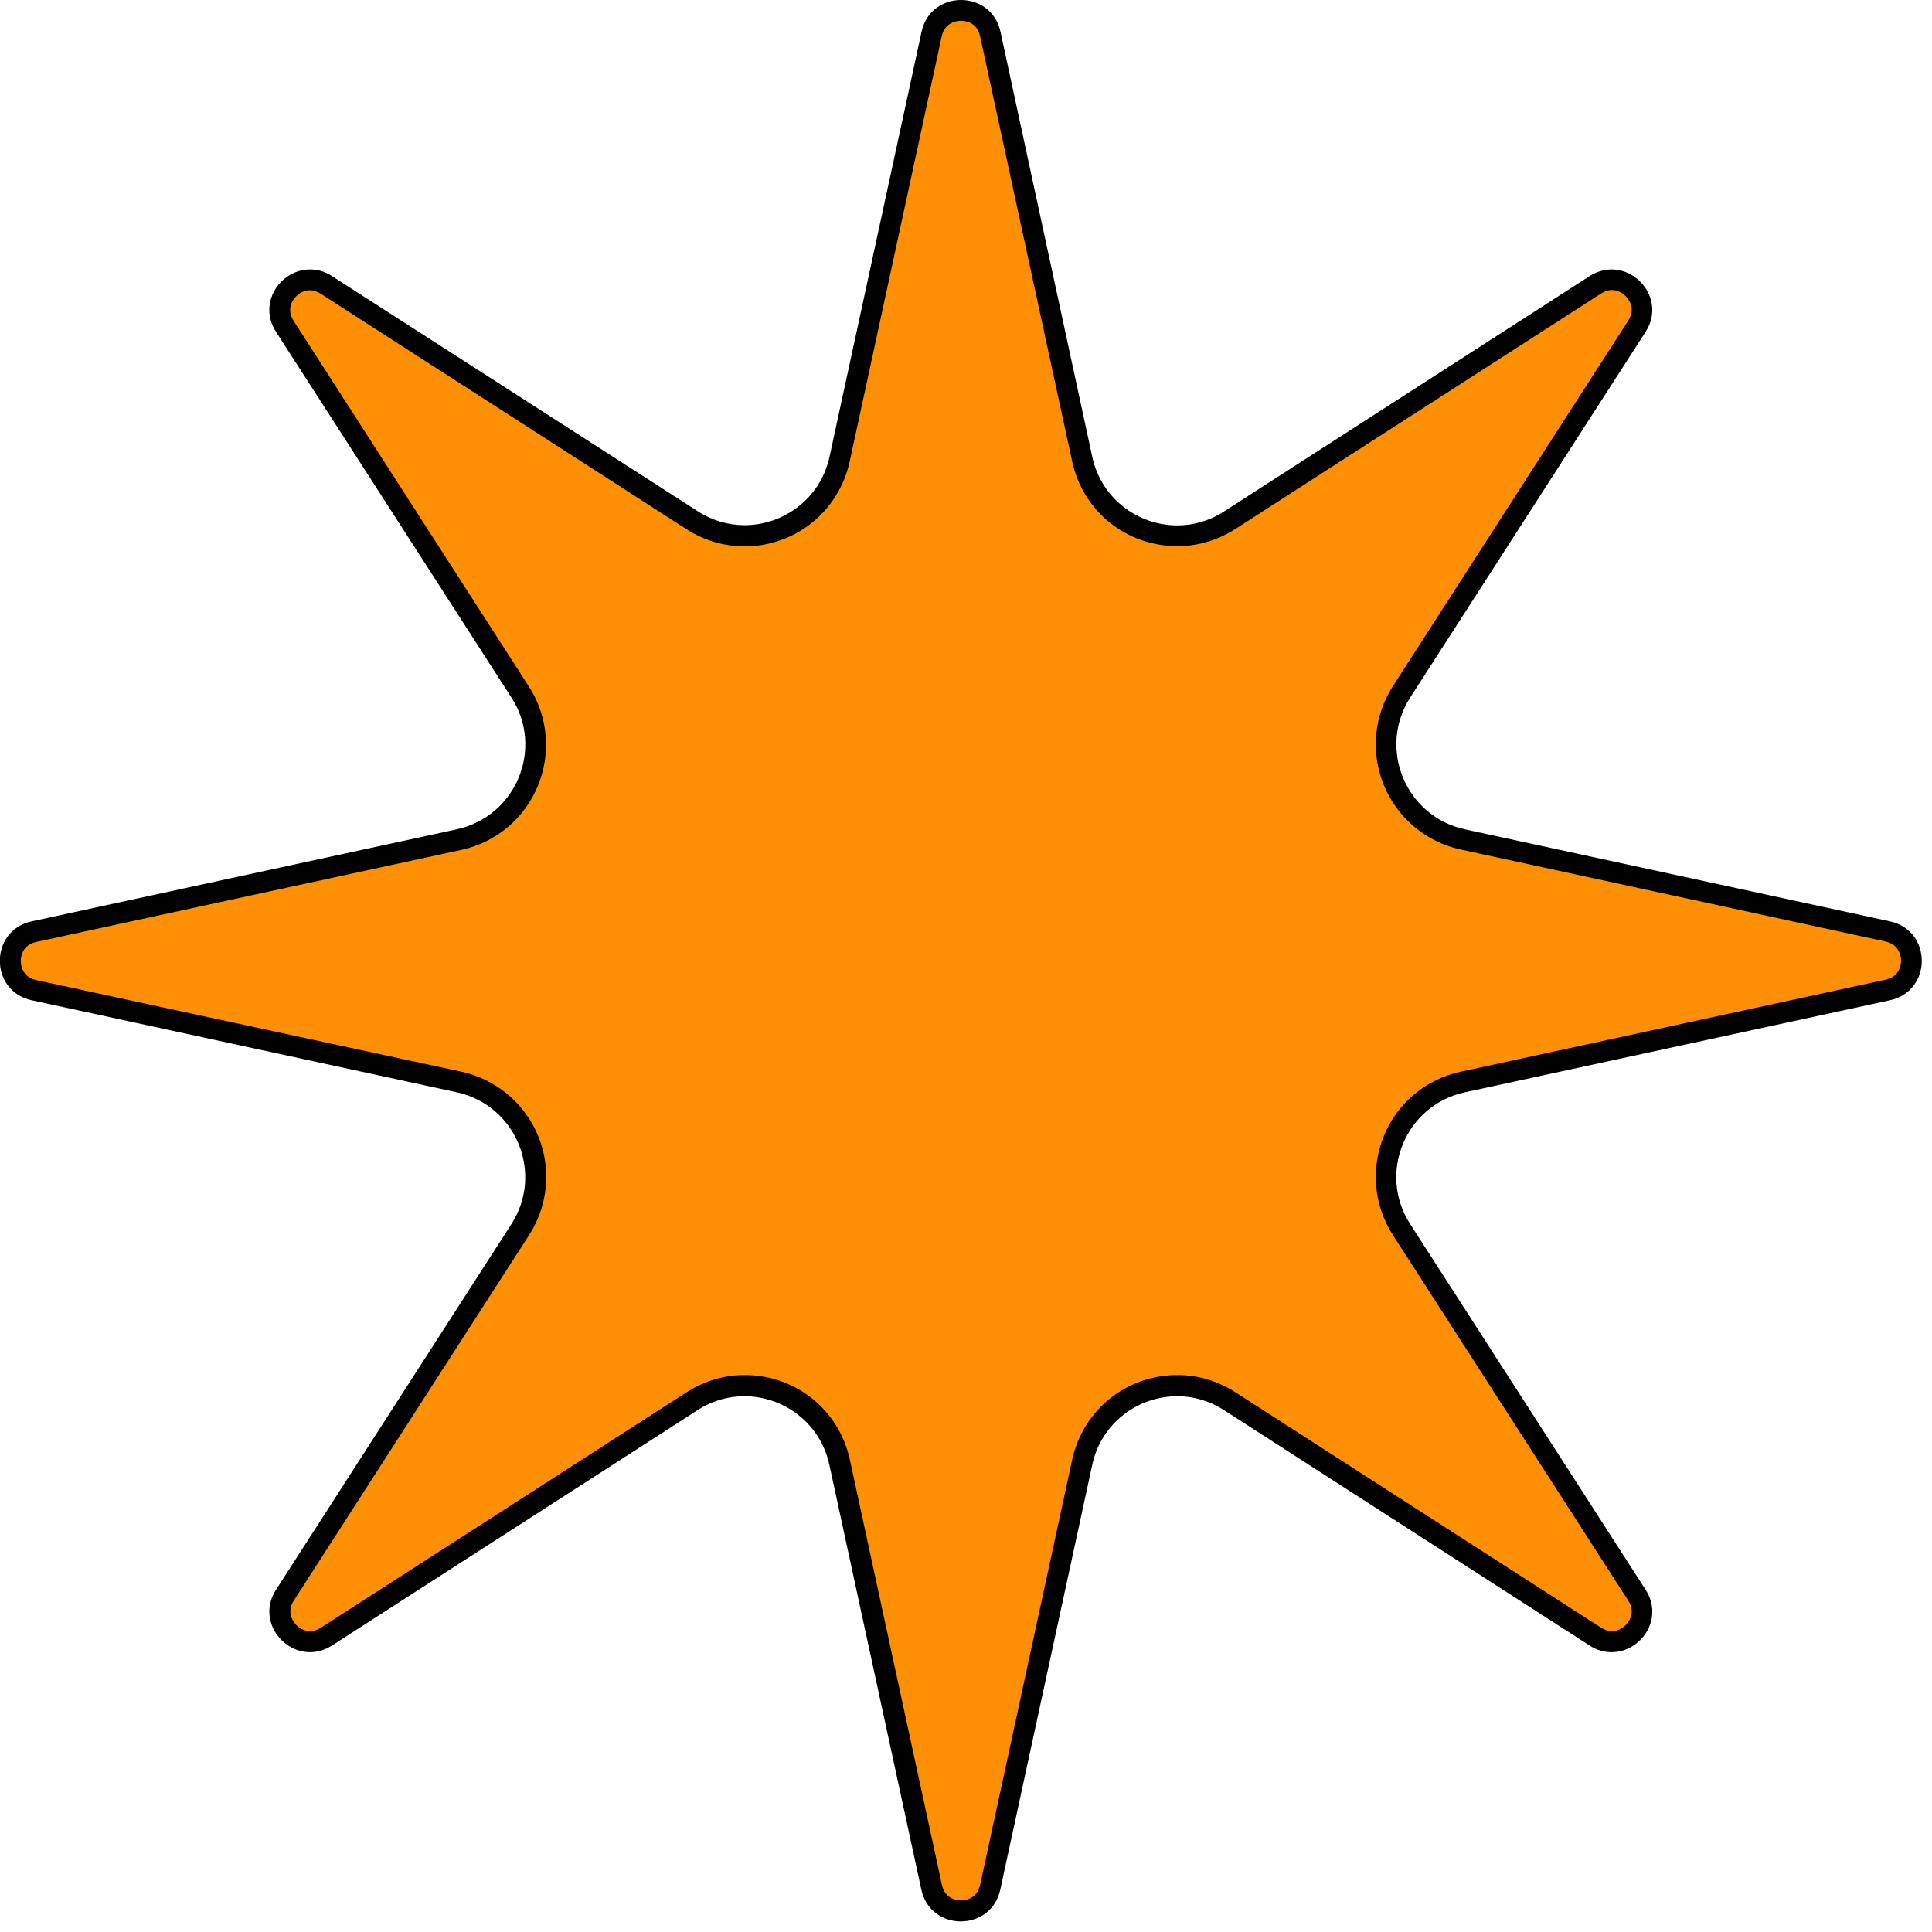 <svg width="93" height="93" viewBox="0 0 93 93" fill="none" xmlns="http://www.w3.org/2000/svg">
<g clip-path="url(#clip0_2267_242)">
<path d="M46.26 92.01C45.72 92.01 45.03 91.71 44.85 90.87L40.42 70.41C39.95 68.24 38.07 66.72 35.84 66.72C34.95 66.72 34.08 66.98 33.32 67.47L15.72 78.8C15.47 78.96 15.2 79.05 14.93 79.05C14.41 79.05 13.91 78.74 13.65 78.26C13.5 77.99 13.31 77.44 13.72 76.81L25.05 59.21C25.88 57.92 26.02 56.31 25.44 54.89C24.86 53.47 23.61 52.43 22.11 52.11L1.64 47.67C0.8 47.49 0.5 46.79 0.5 46.26C0.5 45.73 0.8 45.03 1.64 44.85L22.1 40.42C23.6 40.1 24.84 39.06 25.43 37.64C26.02 36.22 25.87 34.61 25.04 33.32L13.71 15.71C13.3 15.08 13.49 14.53 13.64 14.26C13.9 13.78 14.4 13.47 14.92 13.47C15.19 13.47 15.46 13.55 15.71 13.71L33.31 25.04C34.07 25.53 34.94 25.79 35.83 25.79C38.05 25.79 39.94 24.27 40.41 22.1L44.84 1.64C45.02 0.8 45.72 0.5 46.25 0.5C46.78 0.5 47.48 0.8 47.66 1.64L52.09 22.1C52.56 24.27 54.44 25.79 56.67 25.79C57.56 25.79 58.43 25.53 59.19 25.04L76.79 13.71C77.04 13.55 77.31 13.46 77.58 13.46C78.1 13.46 78.6 13.77 78.86 14.25C79.01 14.52 79.2 15.07 78.79 15.7L67.46 33.3C66.63 34.59 66.49 36.2 67.07 37.62C67.65 39.04 68.9 40.08 70.4 40.4L90.86 44.83C91.7 45.01 92 45.71 92 46.24C92 46.77 91.7 47.47 90.86 47.65L70.4 52.08C68.9 52.4 67.66 53.44 67.07 54.86C66.48 56.28 66.63 57.89 67.46 59.18L78.79 76.78C79.2 77.41 79.01 77.96 78.86 78.23C78.6 78.71 78.09 79.02 77.58 79.02C77.31 79.02 77.04 78.94 76.79 78.78L59.19 67.45C58.43 66.96 57.56 66.7 56.67 66.7C54.45 66.7 52.56 68.22 52.09 70.39L47.66 90.85C47.48 91.69 46.78 91.99 46.25 91.99L46.26 92.01Z" fill="#FF8F05"/>
<path d="M46.26 1C46.44 1 47.03 1.05 47.18 1.75L51.61 22.21C52.13 24.61 54.21 26.29 56.68 26.29C57.67 26.29 58.63 26 59.47 25.46L77.07 14.13C77.24 14.02 77.41 13.96 77.59 13.96C77.92 13.96 78.26 14.17 78.43 14.49C78.55 14.7 78.63 15.04 78.38 15.43L67.05 33.03C66.13 34.46 65.97 36.24 66.62 37.81C67.27 39.38 68.65 40.53 70.3 40.89L90.76 45.32C91.45 45.47 91.51 46.07 91.51 46.24C91.51 46.41 91.46 47.01 90.76 47.16L70.3 51.59C68.64 51.95 67.26 53.1 66.62 54.67C65.97 56.24 66.13 58.02 67.05 59.45L78.38 77.05C78.63 77.44 78.55 77.78 78.43 77.99C78.26 78.31 77.92 78.52 77.59 78.52C77.42 78.52 77.24 78.46 77.07 78.35L59.47 67.02C58.63 66.48 57.66 66.19 56.68 66.19C54.22 66.19 52.13 67.87 51.61 70.27L47.18 90.73C47.03 91.42 46.43 91.48 46.26 91.48C46.09 91.48 45.49 91.43 45.34 90.73L40.91 70.27C40.39 67.87 38.31 66.19 35.84 66.19C34.85 66.19 33.89 66.48 33.05 67.02L15.45 78.35C15.28 78.46 15.11 78.52 14.93 78.52C14.6 78.52 14.26 78.31 14.09 77.99C13.97 77.78 13.89 77.44 14.14 77.05L25.47 59.45C26.39 58.02 26.55 56.24 25.9 54.67C25.25 53.1 23.87 51.95 22.22 51.59L1.75 47.18C1.06 47.03 1 46.43 1 46.26C1 46.09 1.05 45.49 1.75 45.34L22.21 40.91C23.87 40.55 25.25 39.4 25.89 37.83C26.54 36.26 26.38 34.48 25.46 33.05L14.13 15.44C13.88 15.05 13.96 14.71 14.08 14.5C14.25 14.18 14.59 13.97 14.92 13.97C15.09 13.97 15.27 14.03 15.44 14.14L33.04 25.47C33.88 26.01 34.85 26.3 35.83 26.3C38.29 26.3 40.37 24.62 40.9 22.22L45.33 1.75C45.48 1.06 46.08 1 46.25 1M46.26 0C45.42 0 44.58 0.51 44.36 1.53L39.93 21.99C39.49 24.01 37.71 25.28 35.84 25.28C35.08 25.28 34.3 25.07 33.59 24.61L15.98 13.29C15.63 13.06 15.27 12.97 14.92 12.97C13.52 12.97 12.38 14.57 13.29 15.98L24.62 33.58C26.2 36.03 24.84 39.3 21.99 39.92L1.53 44.35C-0.52 44.79 -0.52 47.71 1.53 48.15L21.99 52.58C24.84 53.2 26.19 56.47 24.62 58.92L13.29 76.52C12.38 77.93 13.53 79.53 14.92 79.53C15.27 79.53 15.63 79.43 15.98 79.21L33.58 67.88C34.29 67.42 35.07 67.21 35.83 67.21C37.7 67.21 39.48 68.48 39.92 70.5L44.35 90.96C44.57 91.98 45.41 92.49 46.25 92.49C47.09 92.49 47.93 91.98 48.15 90.96L52.58 70.5C53.02 68.48 54.8 67.21 56.67 67.21C57.43 67.21 58.21 67.42 58.92 67.88L76.52 79.21C76.87 79.44 77.23 79.53 77.58 79.53C78.98 79.53 80.12 77.93 79.21 76.52L67.88 58.92C66.3 56.47 67.66 53.2 70.51 52.58L90.97 48.15C93.02 47.71 93.02 44.79 90.97 44.35L70.51 39.92C67.66 39.3 66.31 36.03 67.88 33.58L79.21 15.98C80.12 14.57 78.97 12.97 77.58 12.97C77.23 12.97 76.87 13.07 76.52 13.29L58.92 24.62C58.21 25.08 57.43 25.29 56.67 25.29C54.8 25.29 53.02 24.02 52.58 22L48.16 1.53C47.94 0.51 47.1 0 46.26 0Z" fill="black"/>
</g>
<defs>
<clipPath id="clip0_2267_242">
<rect width="92.51" height="92.51" fill="white"/>
</clipPath>
</defs>
</svg>

